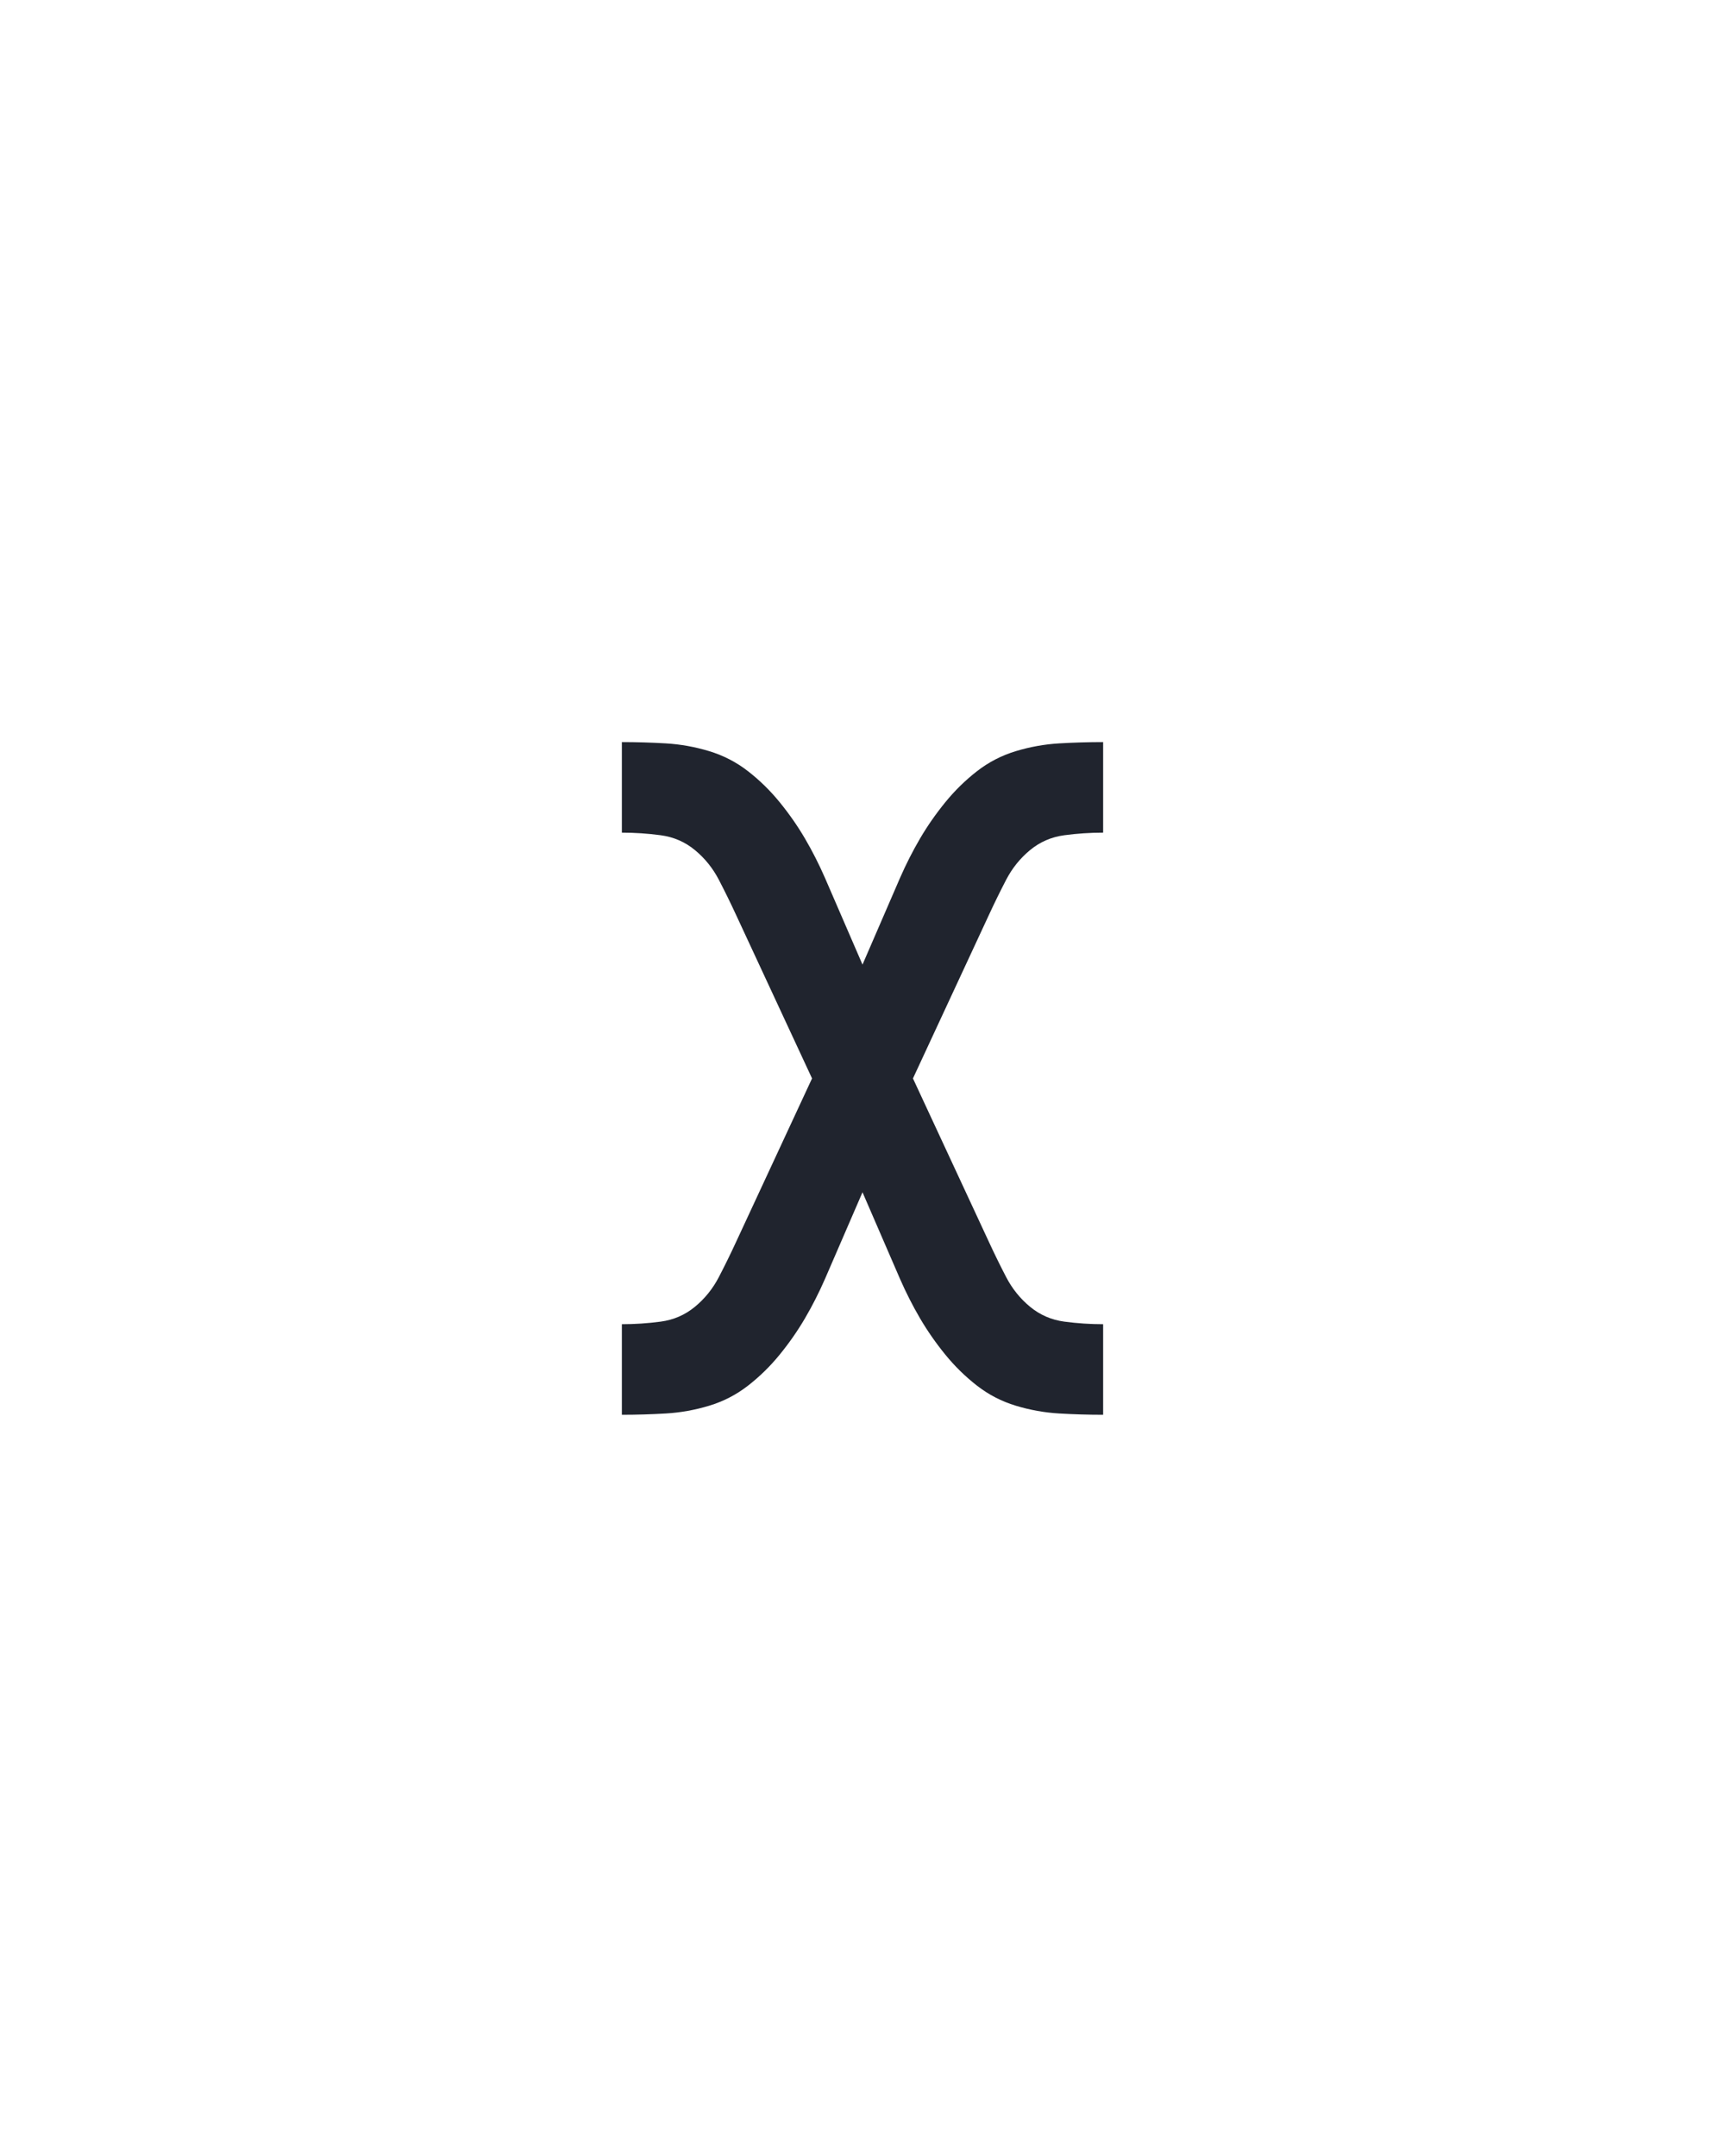 <?xml version="1.0" encoding="UTF-8" standalone="no"?>
<svg height="160" viewBox="0 0 128 160" width="128" xmlns="http://www.w3.org/2000/svg">
<defs>
<path d="M 64 0 L 64 -70 Q 79 -70 94 -72 Q 109 -74 120.5 -83.5 Q 132 -93 139 -106.5 Q 146 -120 152 -133 L 211 -260 L 152 -387 Q 146 -400 139 -413.5 Q 132 -427 120.5 -436.5 Q 109 -446 94 -448 Q 79 -450 64 -450 L 64 -520 Q 81 -520 98 -519 Q 115 -518 131.5 -513 Q 148 -508 161.5 -497.5 Q 175 -487 186 -473.5 Q 197 -460 205.5 -445.5 Q 214 -431 221 -415 L 250 -348 L 279 -415 Q 286 -431 294.5 -445.5 Q 303 -460 314 -473.5 Q 325 -487 338.5 -497.5 Q 352 -508 368.5 -513 Q 385 -518 402 -519 Q 419 -520 436 -520 L 436 -450 Q 421 -450 406 -448 Q 391 -446 379.5 -436.5 Q 368 -427 361 -413.5 Q 354 -400 348 -387 L 289 -260 L 348 -133 Q 354 -120 361 -106.5 Q 368 -93 379.5 -83.5 Q 391 -74 406 -72 Q 421 -70 436 -70 L 436 0 Q 419 -0 402 -1 Q 385 -2 368.5 -7 Q 352 -12 338.5 -22.5 Q 325 -33 314 -46.5 Q 303 -60 294.5 -74.5 Q 286 -89 279 -105 L 250 -172 L 221 -105 Q 214 -89 205.5 -74.5 Q 197 -60 186 -46.5 Q 175 -33 161.5 -22.5 Q 148 -12 131.5 -7 Q 115 -2 98 -1 Q 81 -0 64 0 Z " id="path1"/>
</defs>
<g>
<g data-source-text="x" fill="#20242e" transform="translate(40 104.992) rotate(0) scale(0.096)">
<use href="#path1" transform="translate(0 0)"/>
</g>
</g>
</svg>